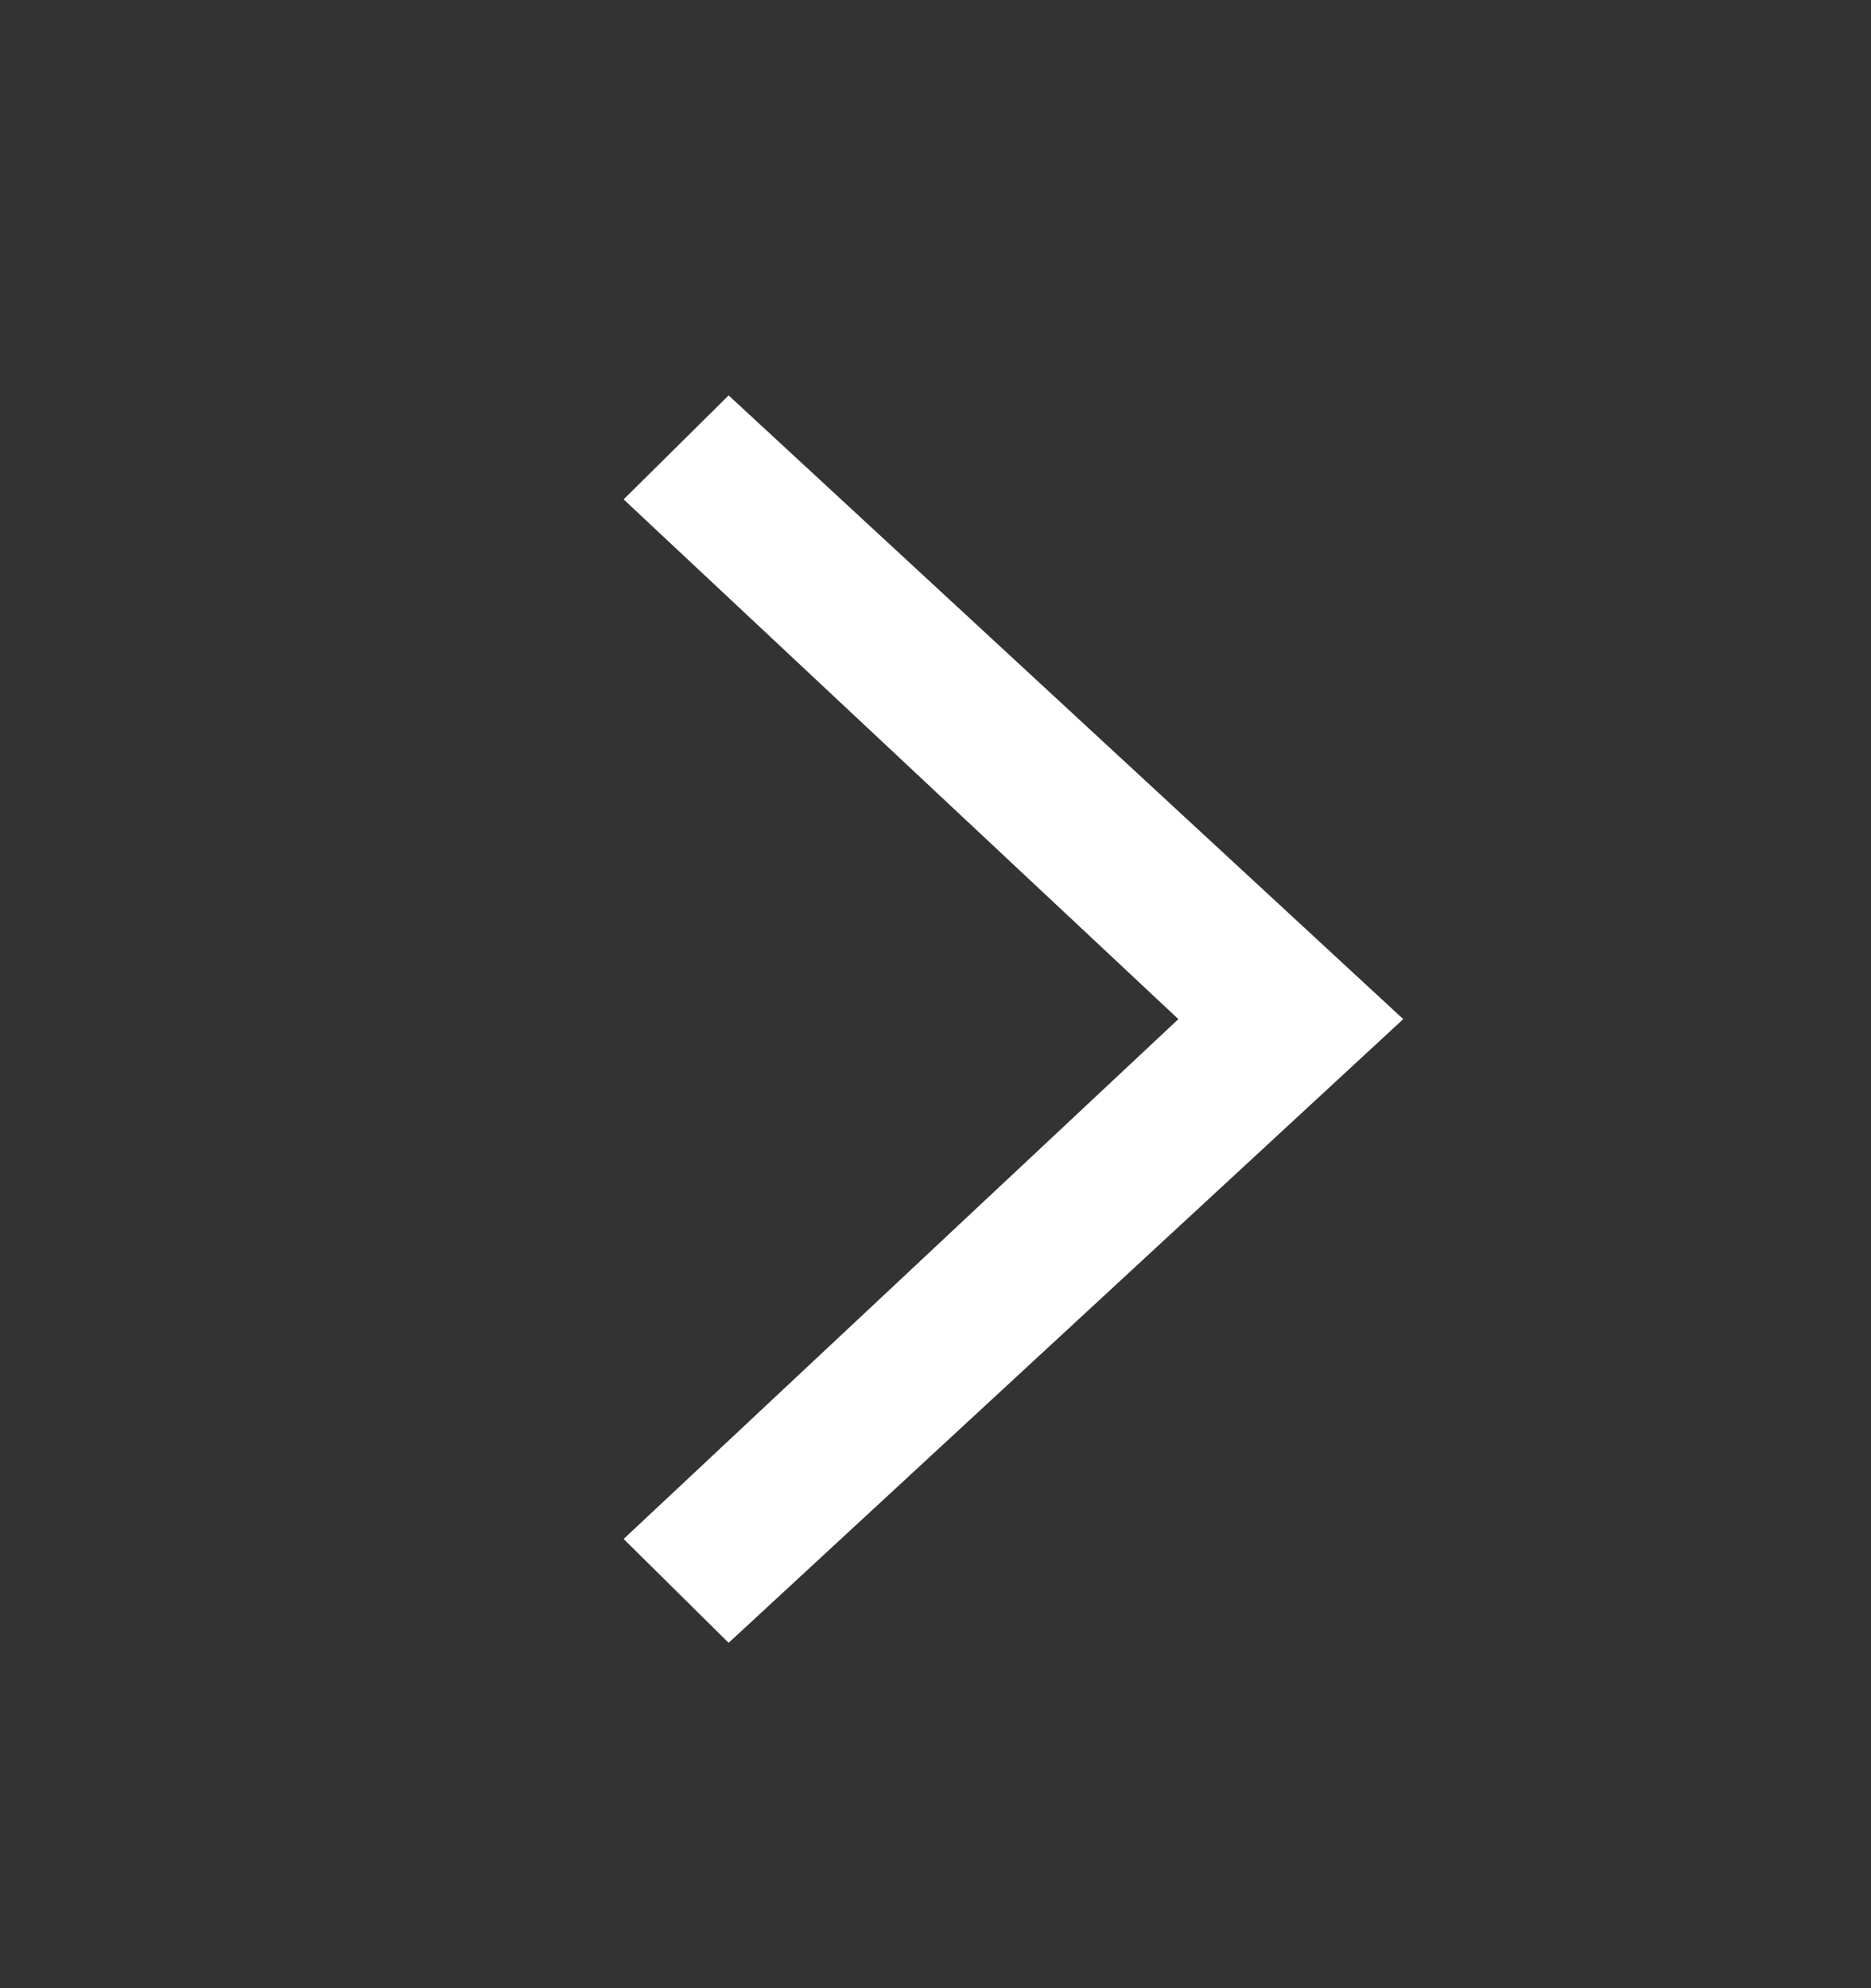 <svg width="16" height="17" viewBox="0 0 16 17" fill="none" xmlns="http://www.w3.org/2000/svg">
<rect x="0" y="0" width="16" height="17" fill="#333333" stroke="none"/>
<path d="M12 8.714L6.231 14.047L5.333 13.159L10.077 8.714L5.333 4.27L6.231 3.381L12 8.714Z" fill="white"/>
</svg>

